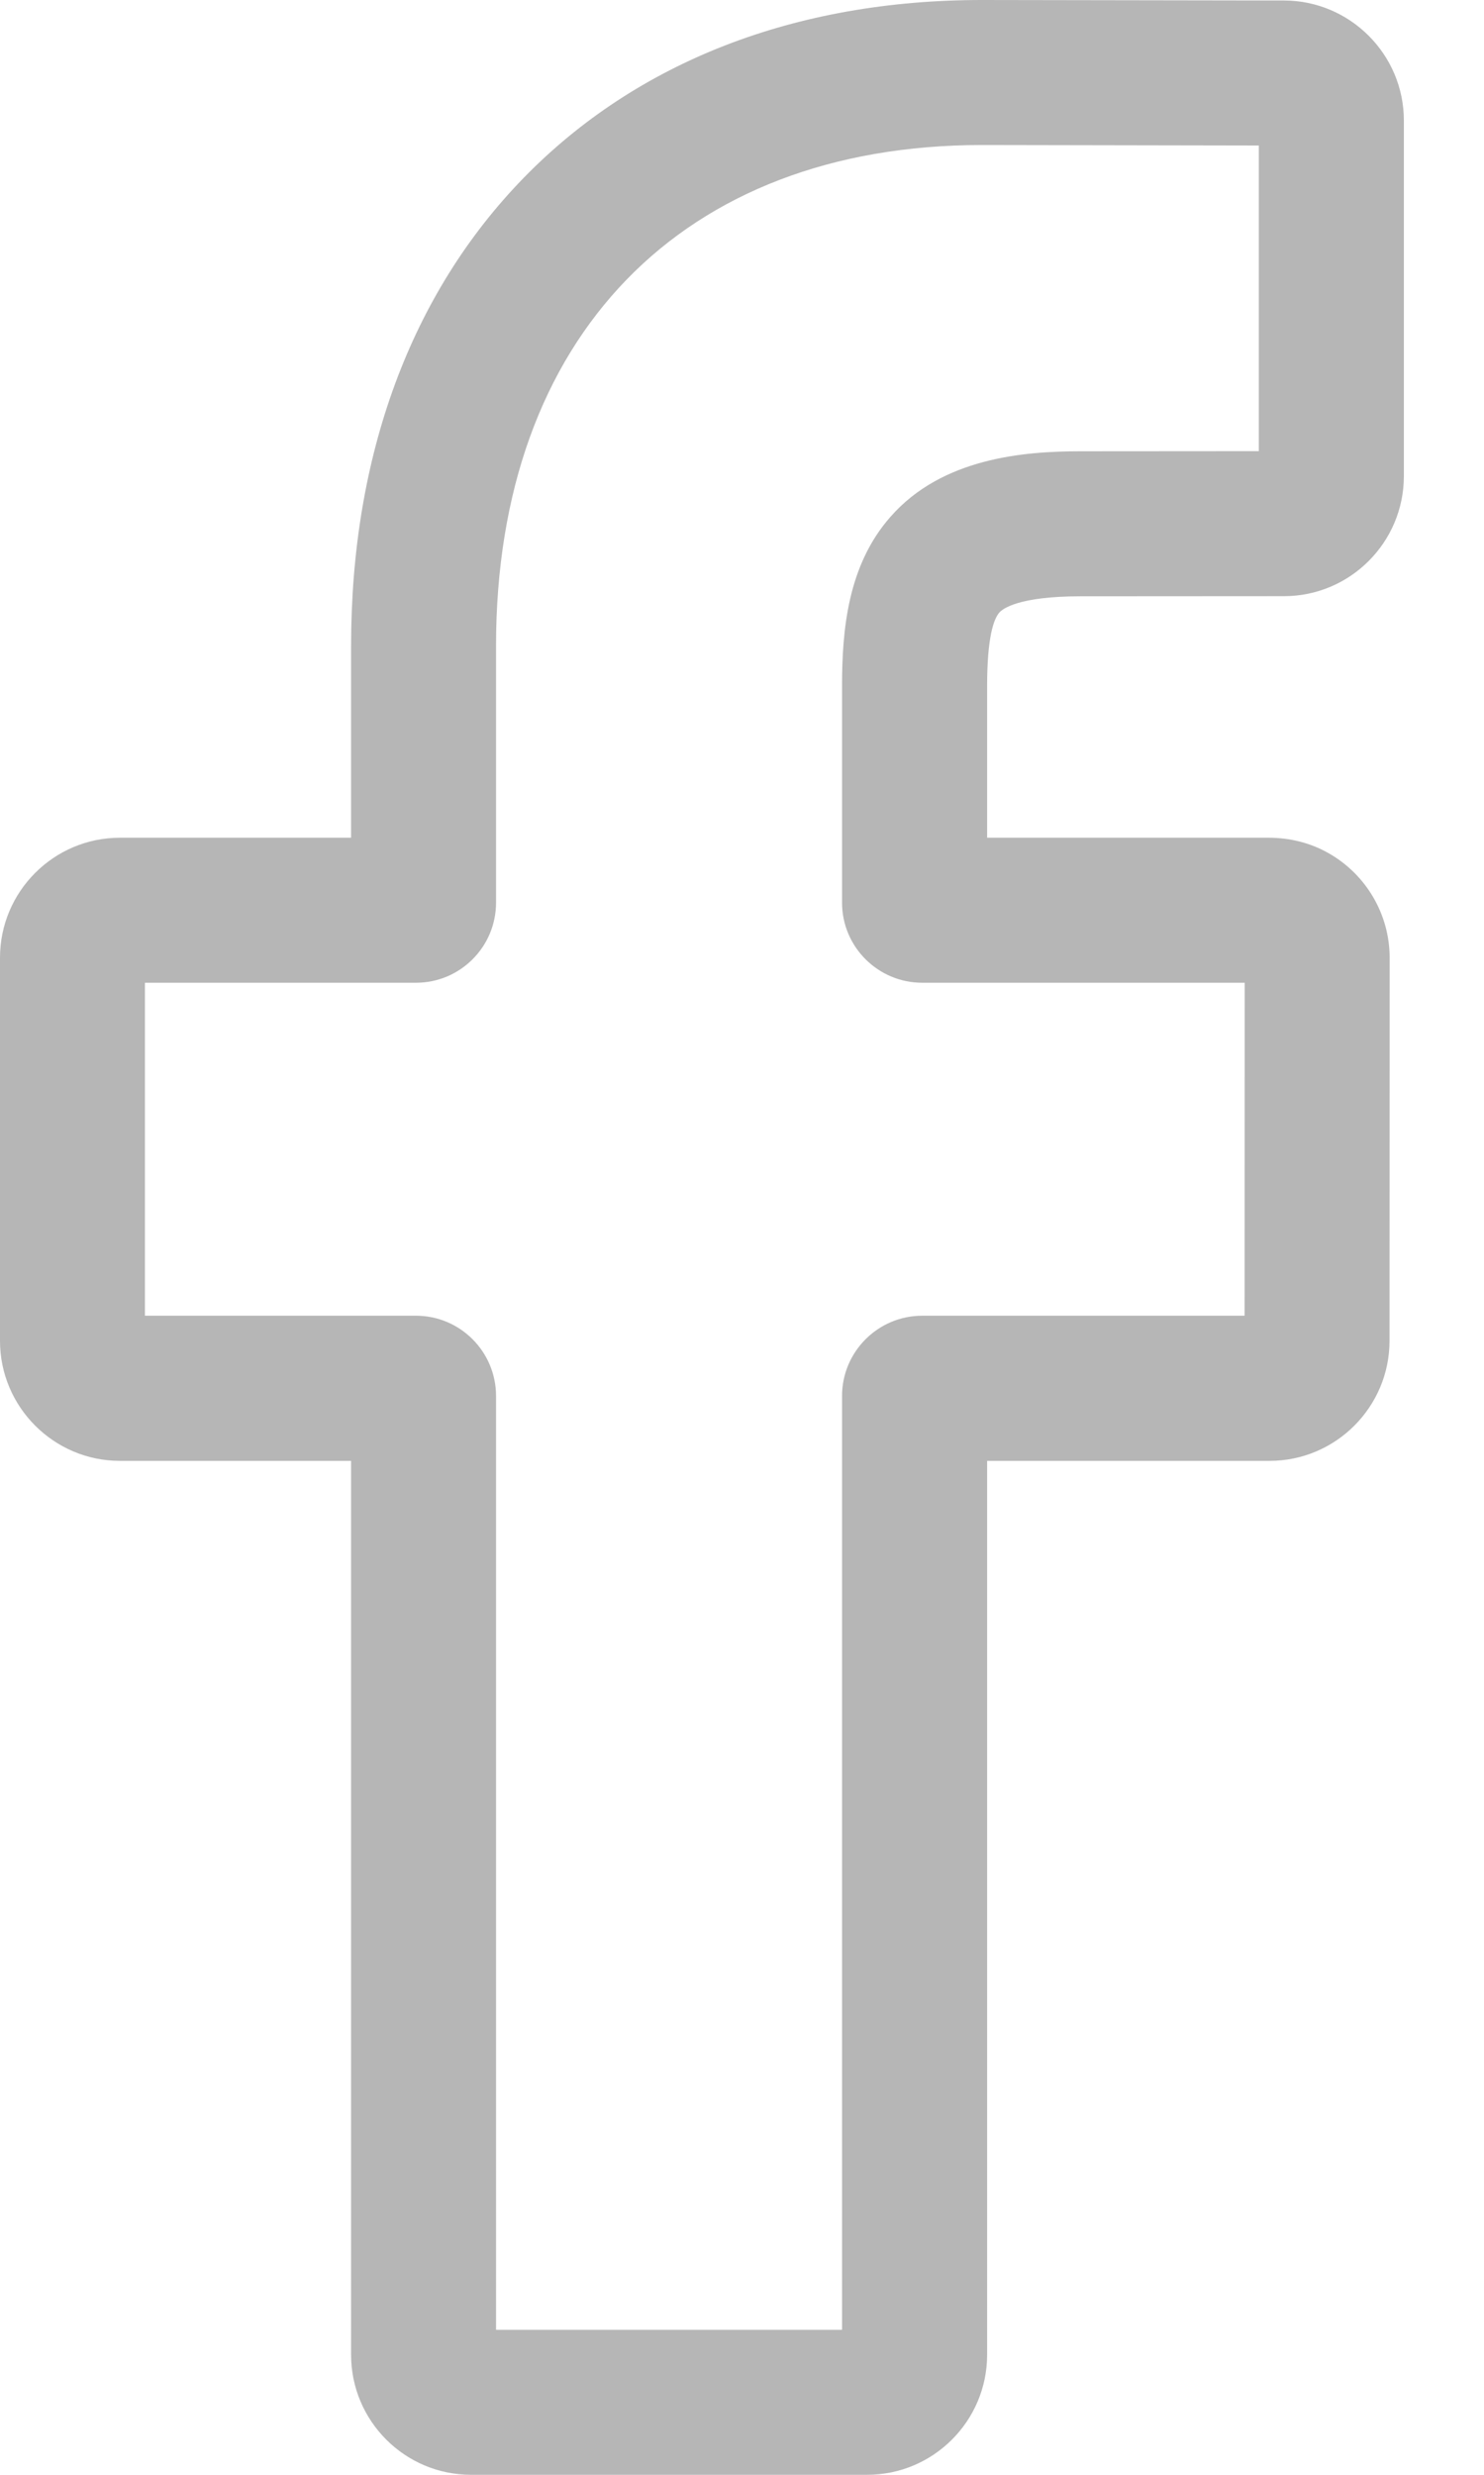 <svg xmlns="http://www.w3.org/2000/svg" width="12" height="20" viewBox="0 0 12 20" fill="none">
  <path d="M7.012 20H3.809C3.274 20 2.839 19.565 2.839 19.03V11.806H0.97C0.435 11.806 0 11.37 0 10.836V7.74C0 7.205 0.435 6.77 0.97 6.77H2.839V5.22C2.839 3.683 3.321 2.375 4.234 1.438C5.151 0.497 6.433 0 7.941 0L10.383 0.004C10.917 0.005 11.352 0.44 11.352 0.974V3.848C11.352 4.383 10.917 4.818 10.382 4.818L8.737 4.819C8.236 4.819 8.108 4.92 8.081 4.95C8.036 5.002 7.982 5.146 7.982 5.545V6.77H10.258C10.43 6.77 10.596 6.812 10.738 6.892C11.046 7.064 11.237 7.389 11.237 7.74L11.236 10.836C11.236 11.37 10.801 11.806 10.266 11.806H7.982V19.03C7.982 19.565 7.547 20 7.012 20ZM4.011 18.828H6.809V11.281C6.809 10.924 7.1 10.633 7.457 10.633H10.064L10.065 7.942H7.457C7.1 7.942 6.809 7.652 6.809 7.295V5.545C6.809 5.087 6.856 4.566 7.202 4.175C7.619 3.701 8.278 3.647 8.737 3.647L10.179 3.646V1.176L7.94 1.172C5.517 1.172 4.011 2.723 4.011 5.22V7.295C4.011 7.652 3.721 7.942 3.364 7.942H1.172V10.633H3.364C3.721 10.633 4.011 10.924 4.011 11.281V18.828Z" fill="#B6B6B6"/>
</svg>